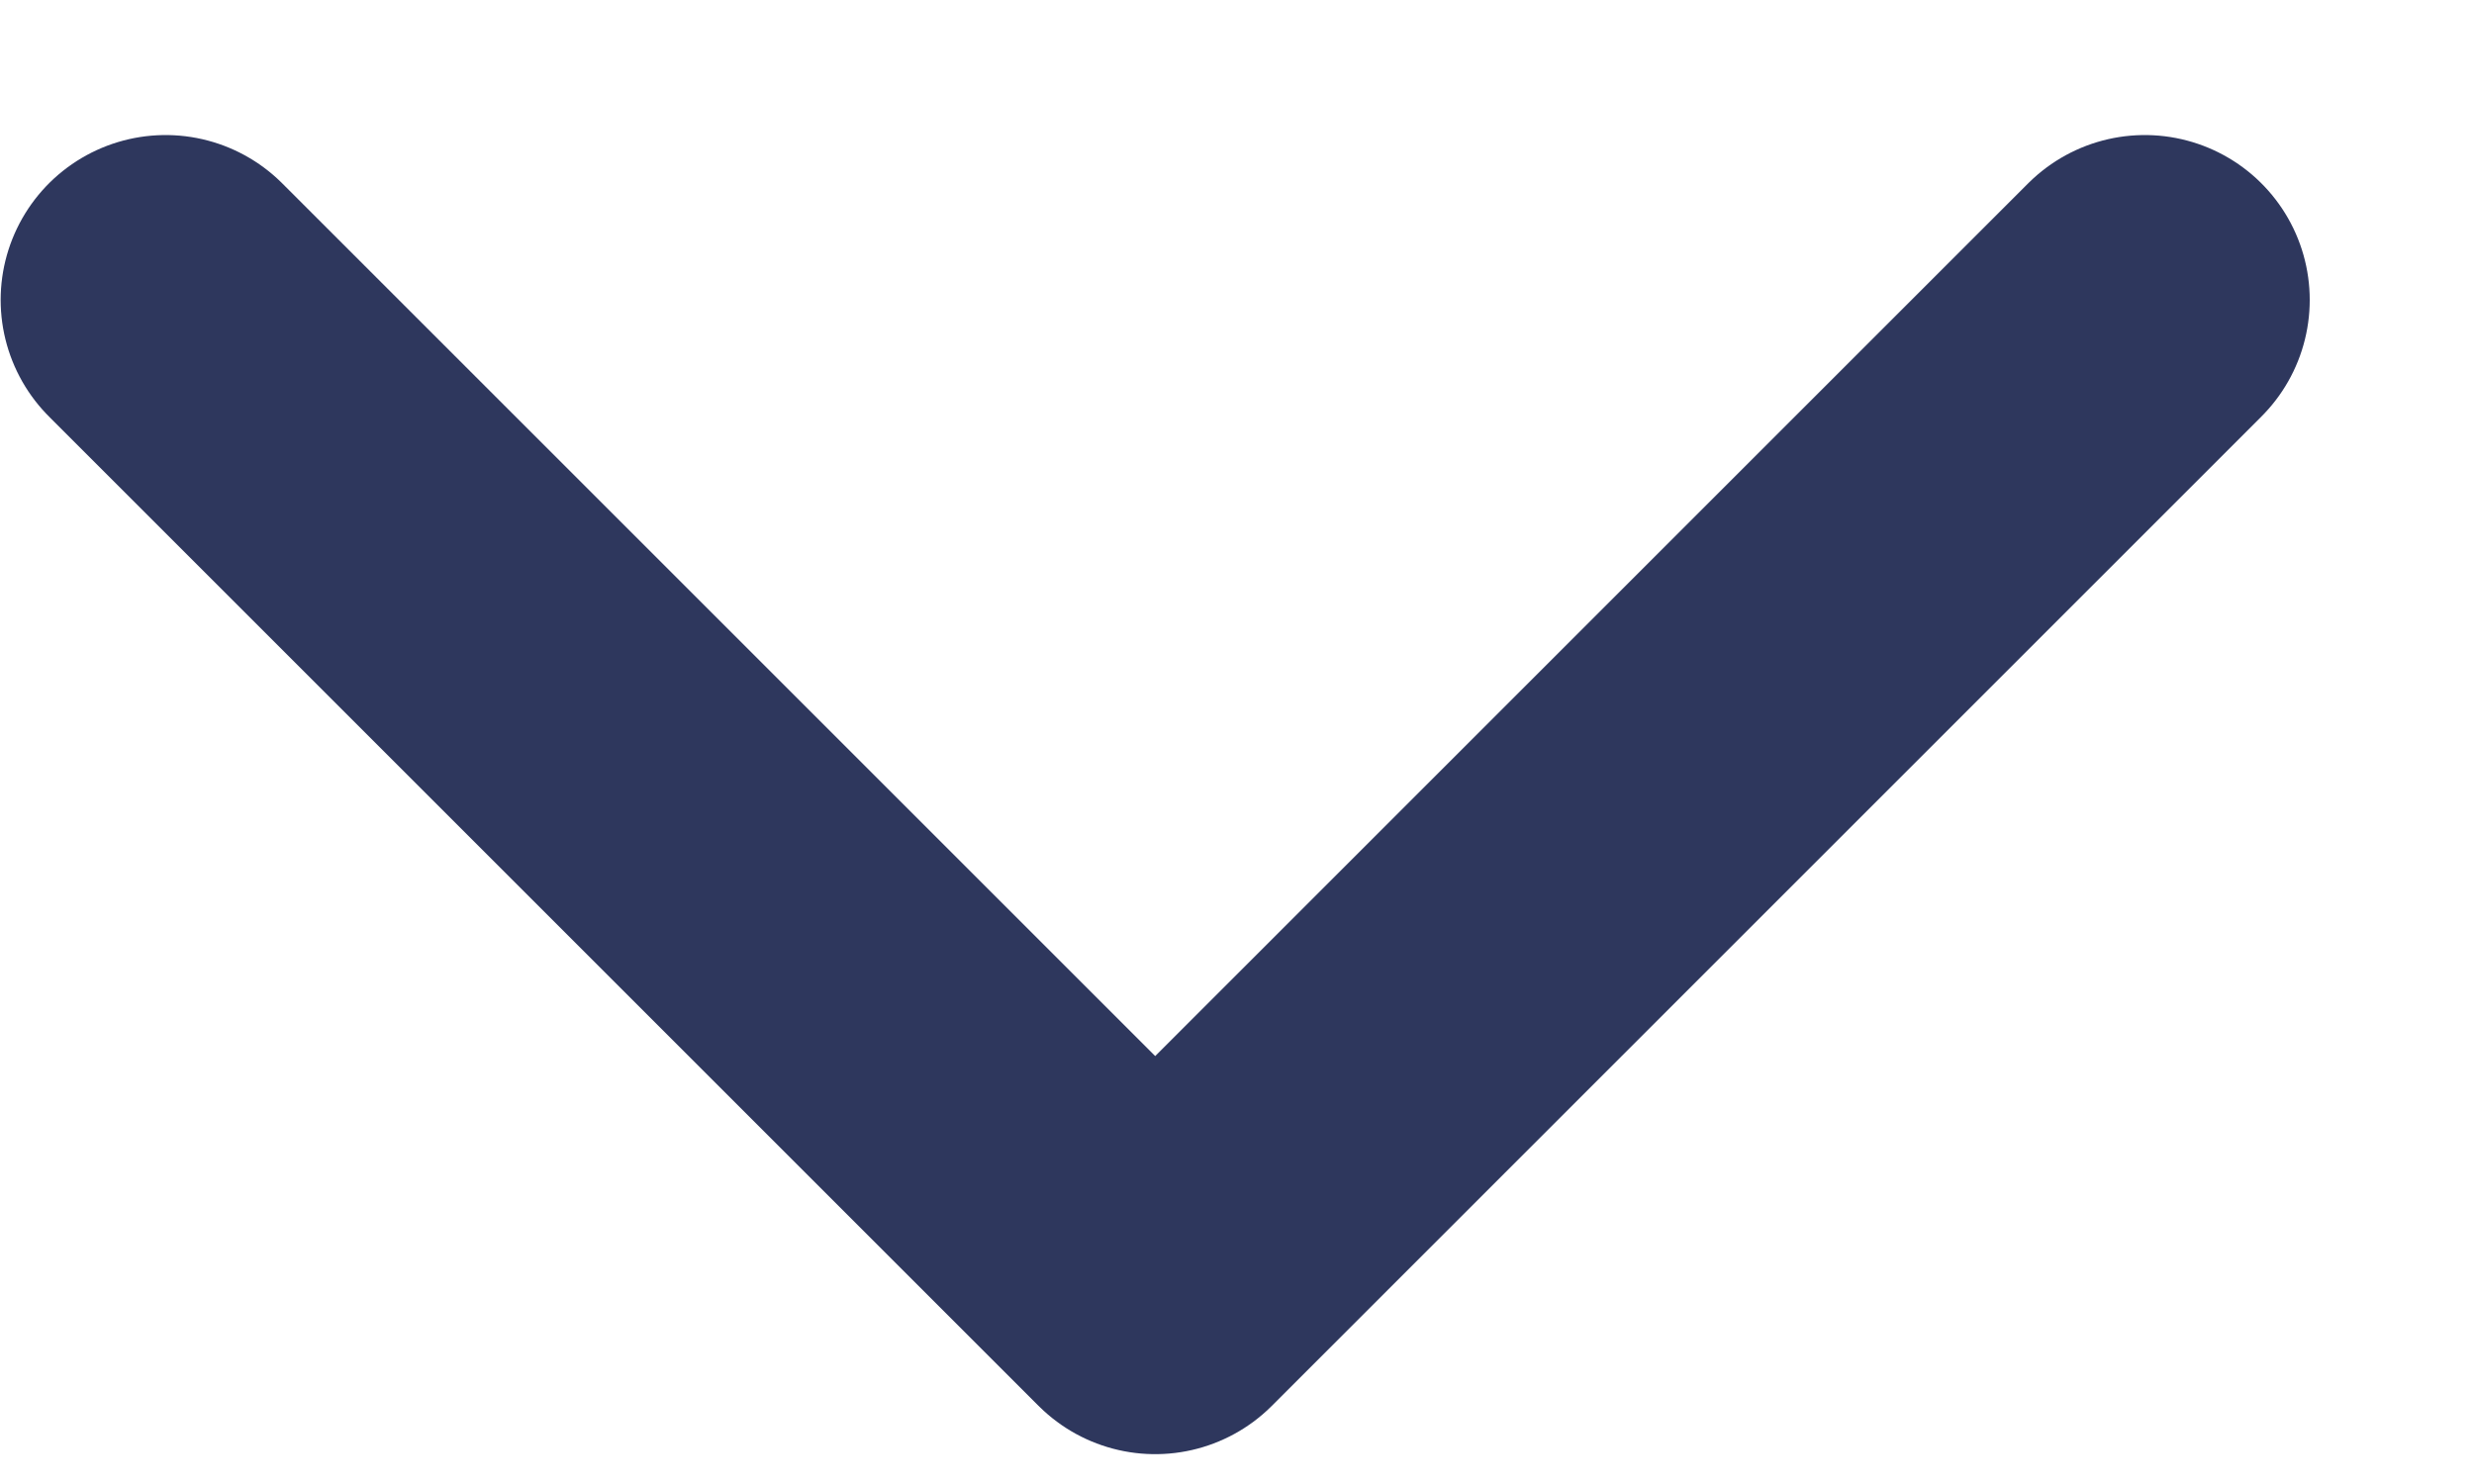 <svg width="15" height="9" viewBox="0 0 15 9" fill="none" xmlns="http://www.w3.org/2000/svg">
<path d="M1.004 1.819L7.004 7.819L13.004 1.819" stroke="#2E375D" stroke-width="2" stroke-linecap="round" stroke-linejoin="round"/>
</svg>

